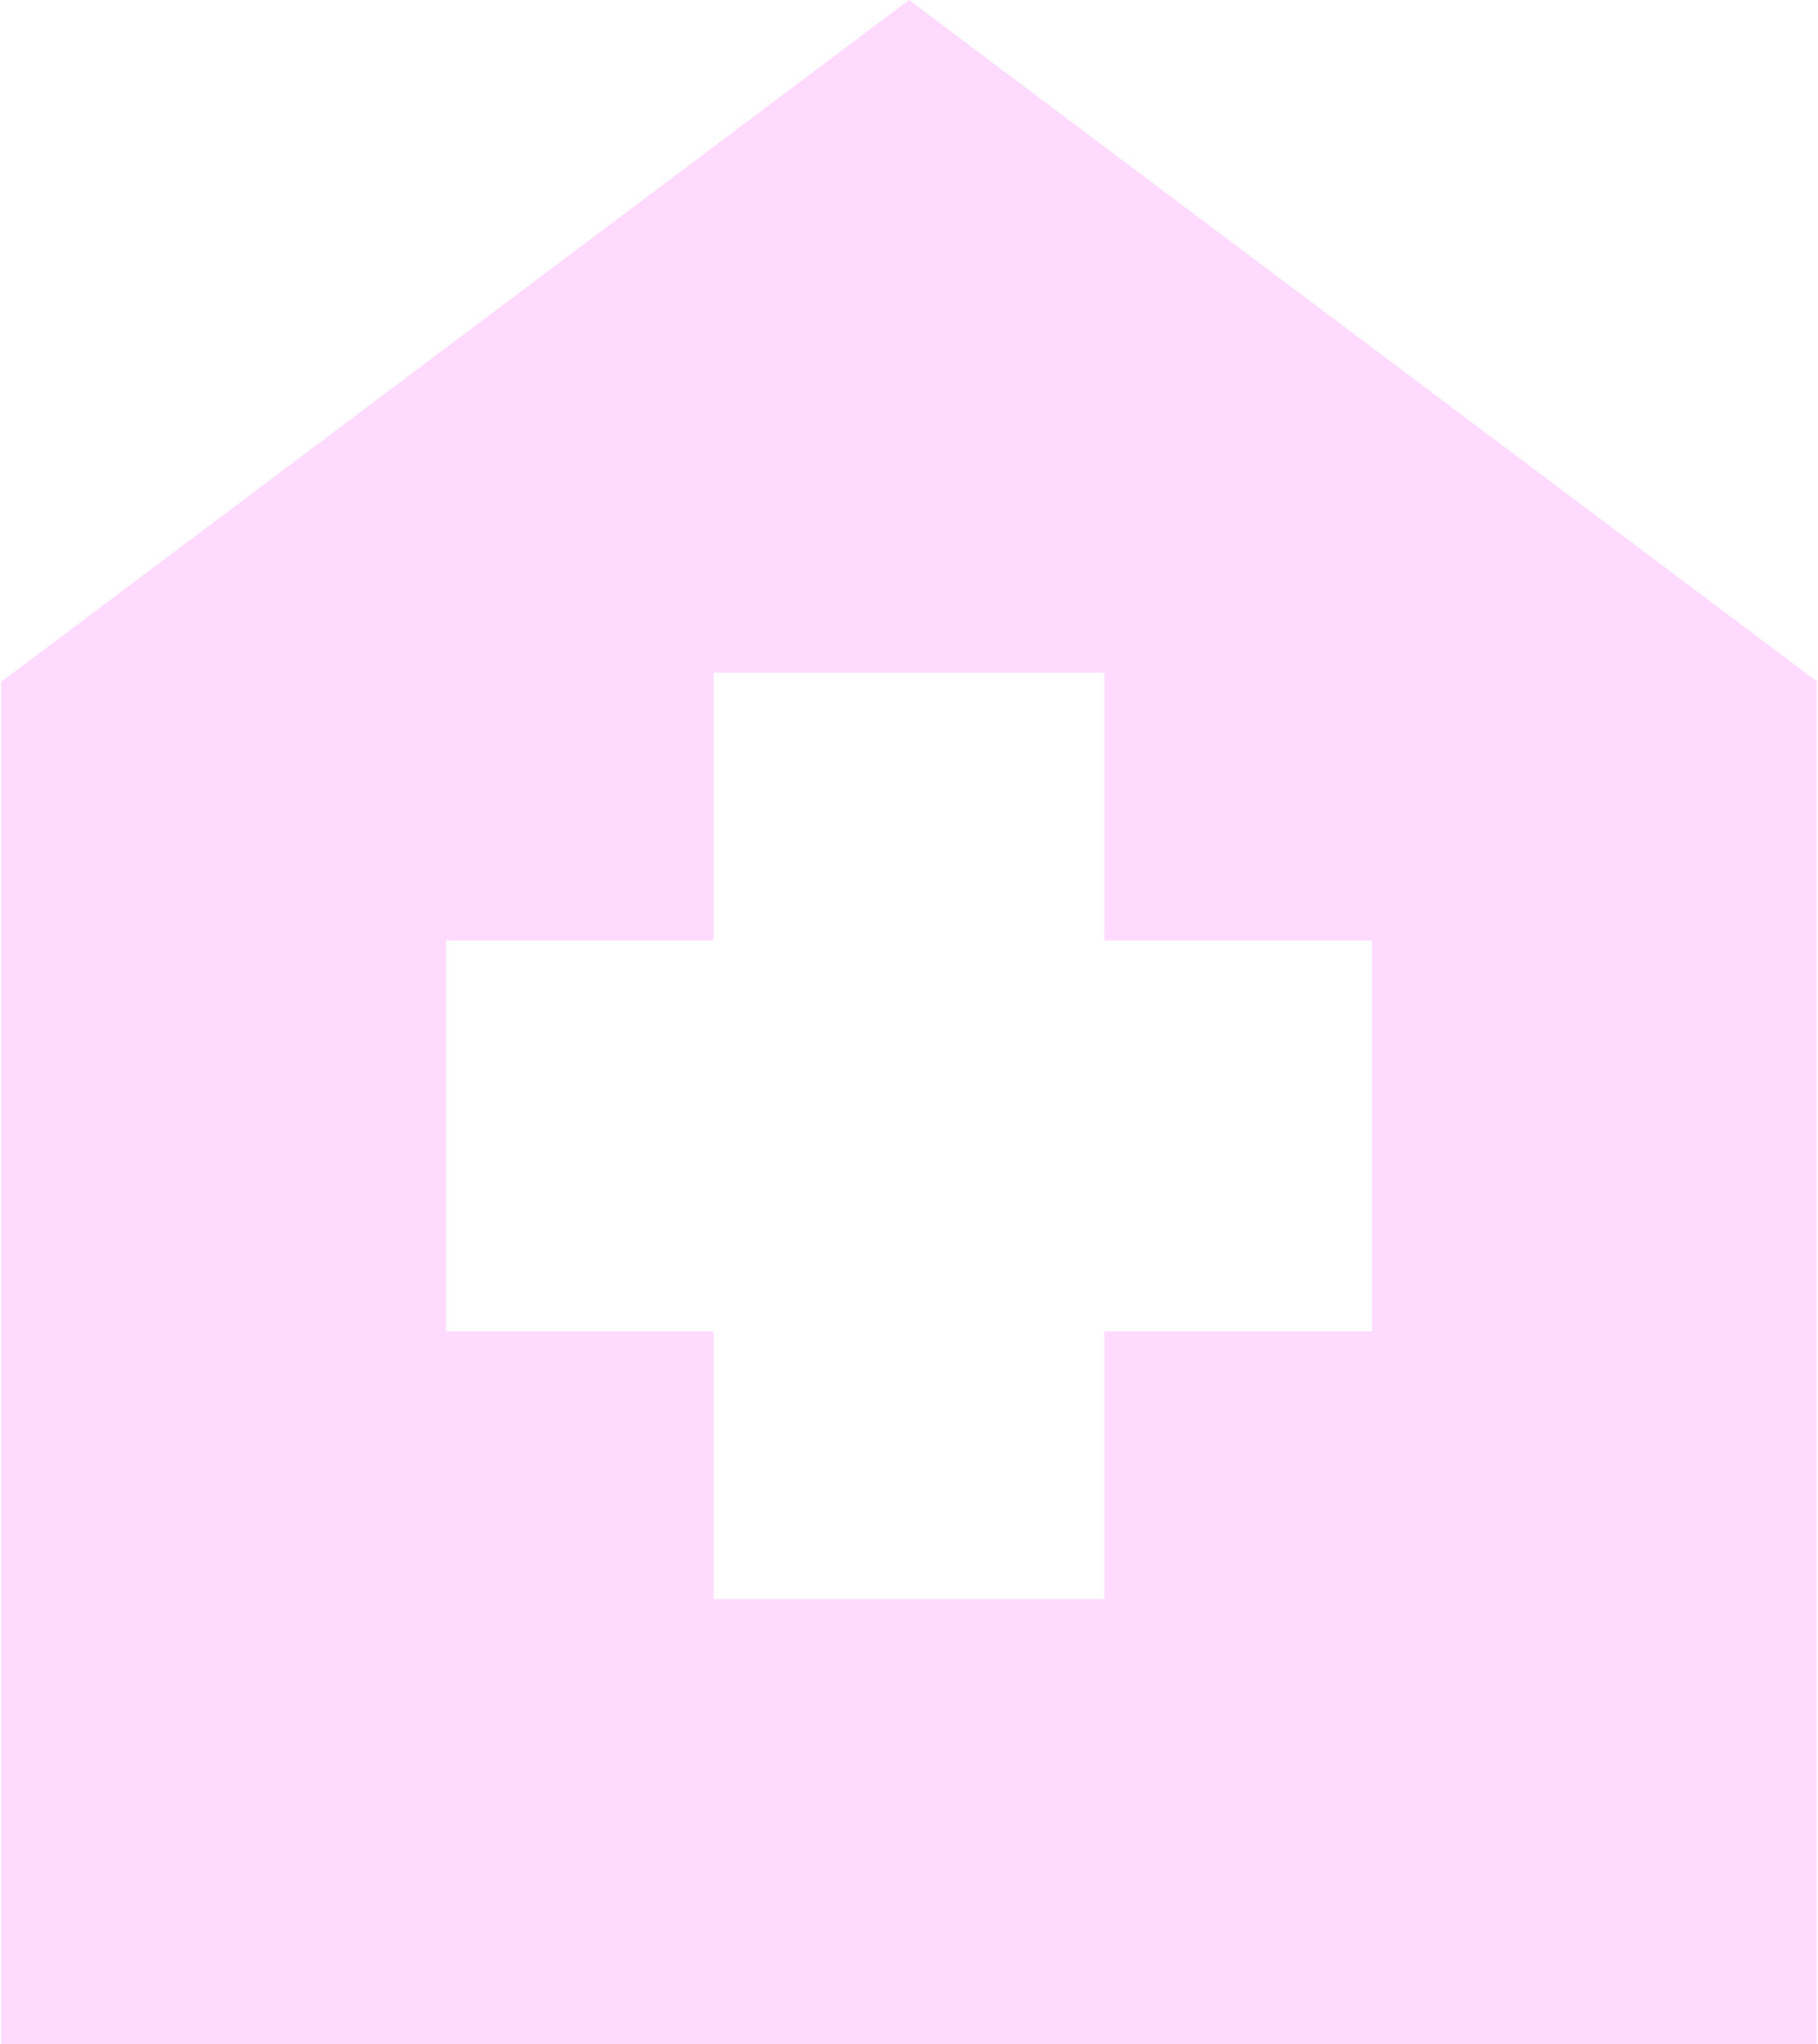 <svg width="534" height="600" viewBox="0 0 534 600" fill="none" xmlns="http://www.w3.org/2000/svg">
<path d="M209.612 469.38H324.385V390.798H402.997V276.068H324.385V197.485H209.612V276.068H131V390.798H209.612V469.38ZM0.332 600V200.149L266.999 0L533.665 200V600H0.332Z" fill="#FFDAFF"/>
</svg>
